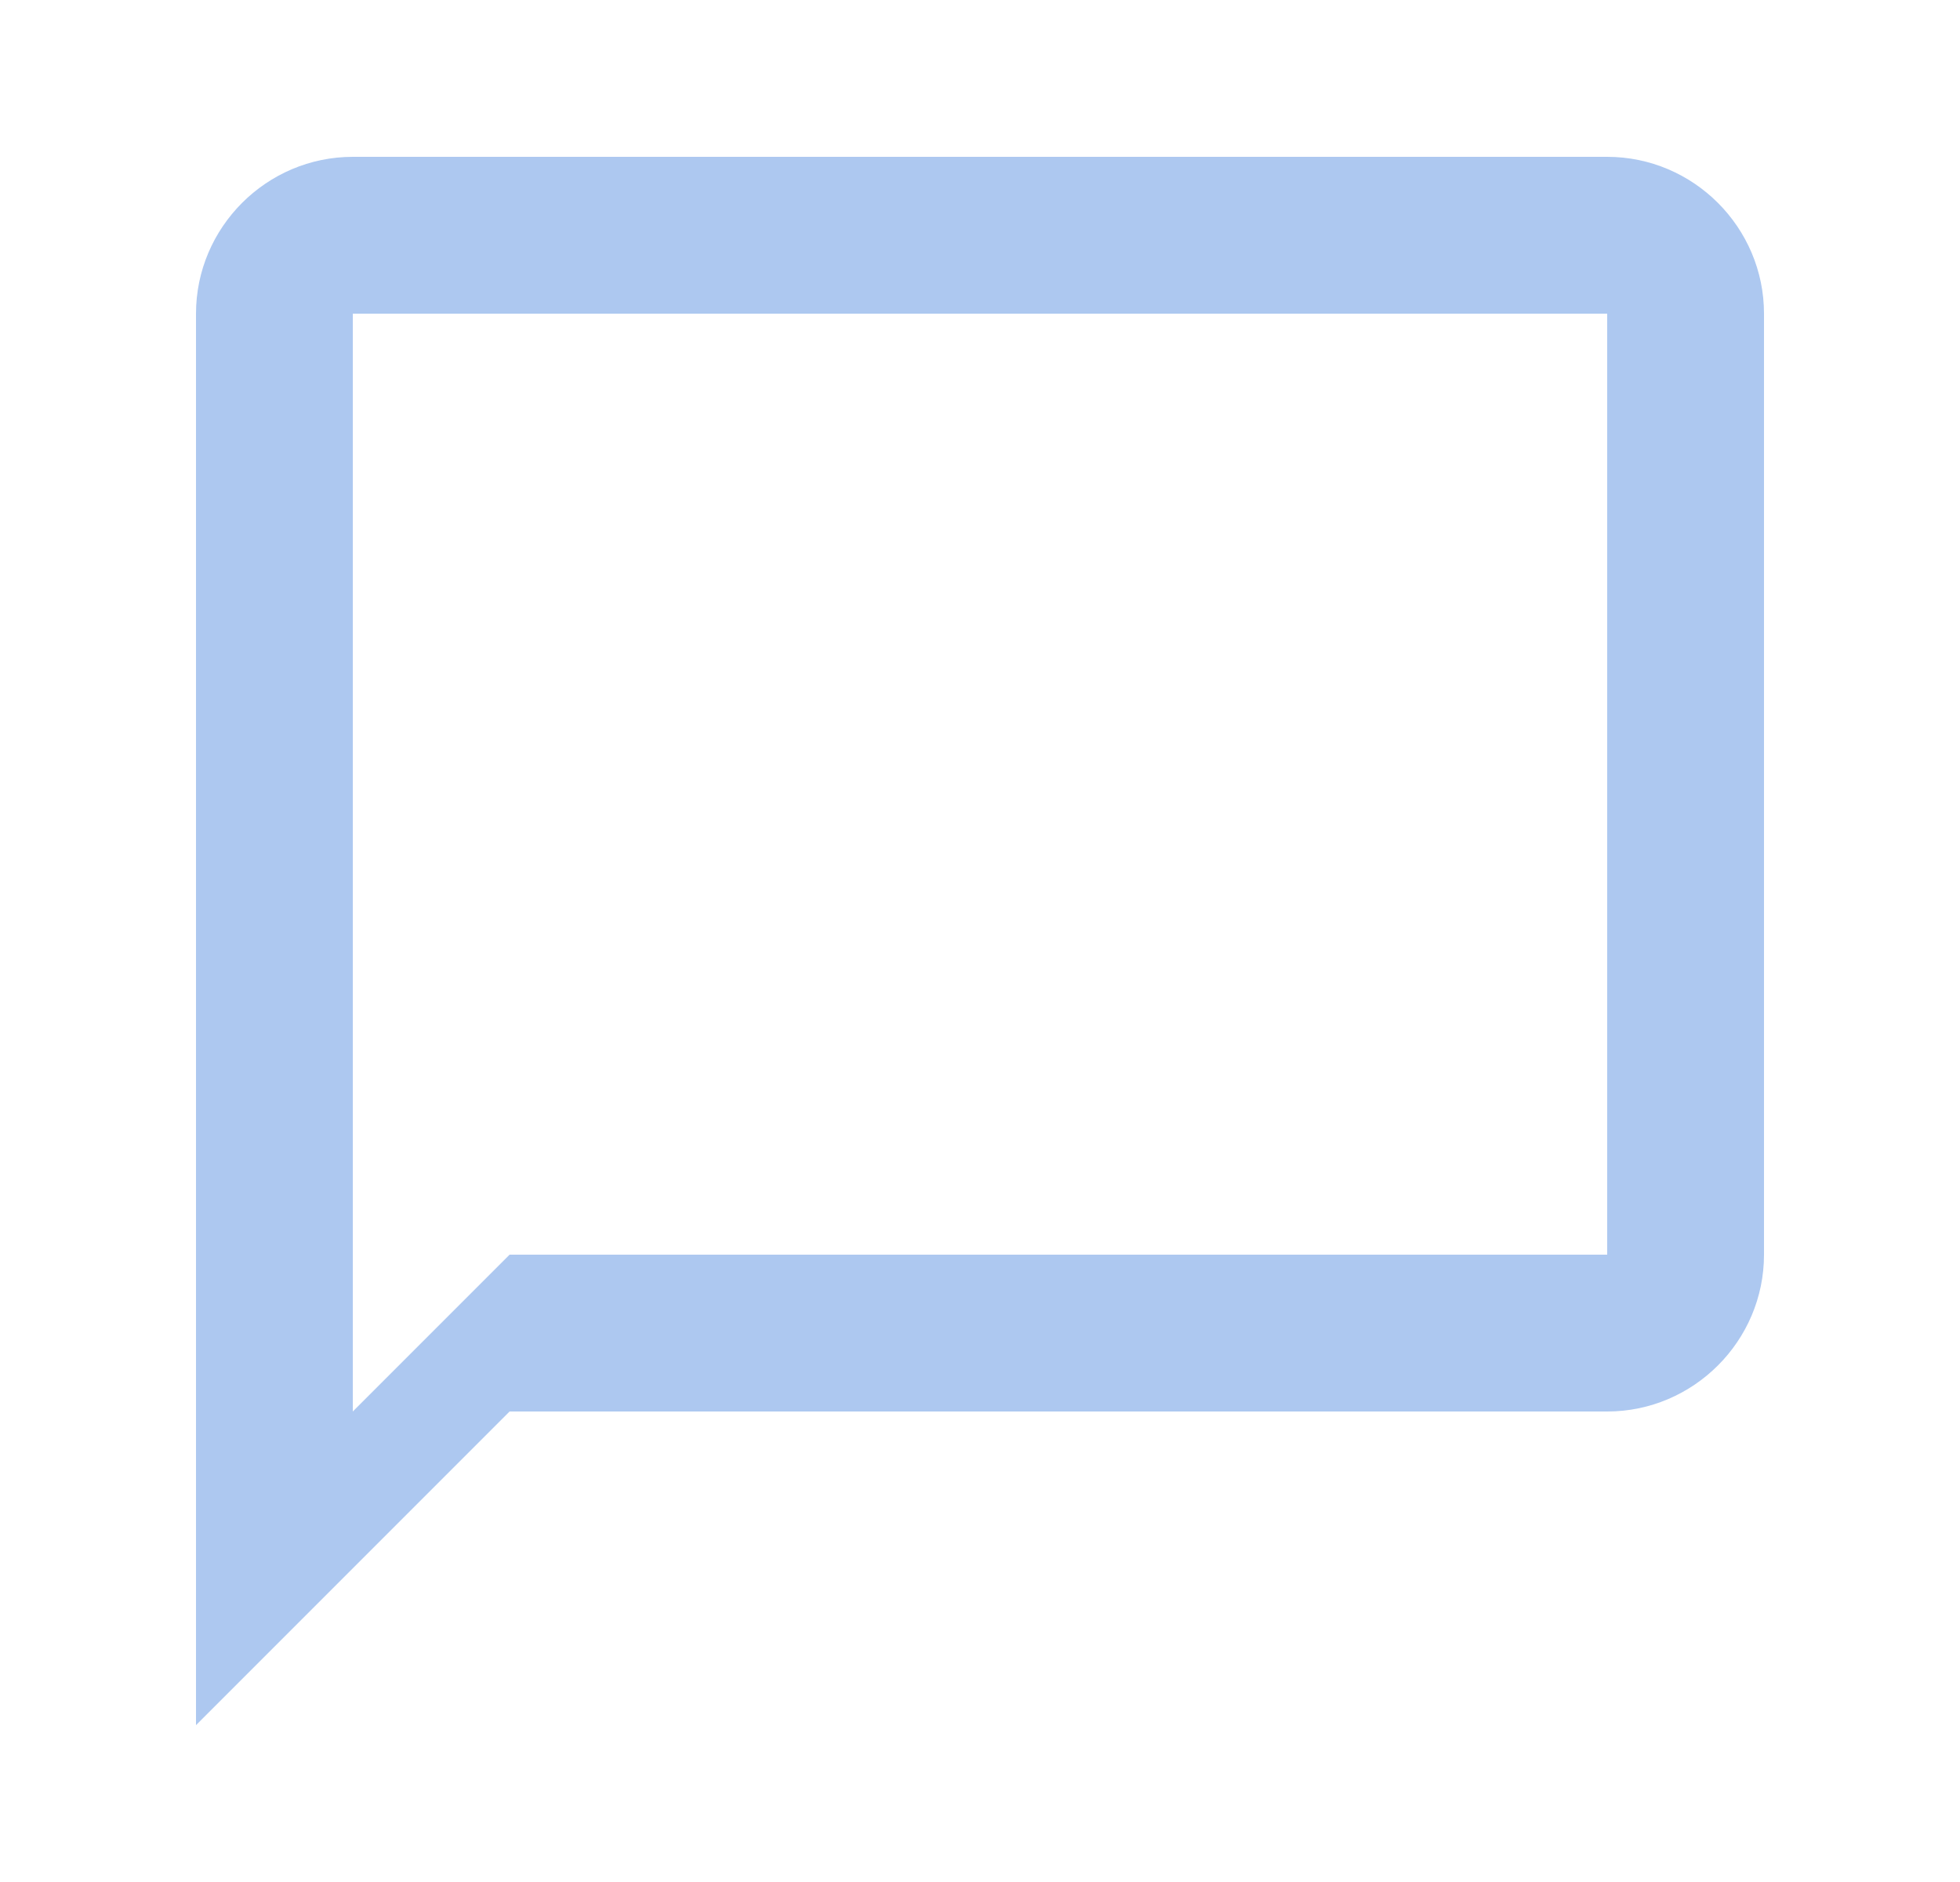 <svg width="25" height="24" viewBox="0 0 25 24" fill="none" xmlns="http://www.w3.org/2000/svg">
<g clip-path="url(#clip0_12_13830)">
<path d="M20.5 2H4.5C3.4 2 2.5 2.9 2.5 4V22L6.5 18H20.5C21.6 18 22.5 17.1 22.5 16V4C22.5 2.9 21.6 2 20.5 2ZM20.5 16H6.5L4.5 18V4H20.5V16Z" fill="#ADC8F0"/>
</g>
<defs>
<clipPath id="clip0_12_13830">
<rect width="24" height="24" fill="white" transform="translate(0.5)"/>
</clipPath>
</defs>
</svg>
